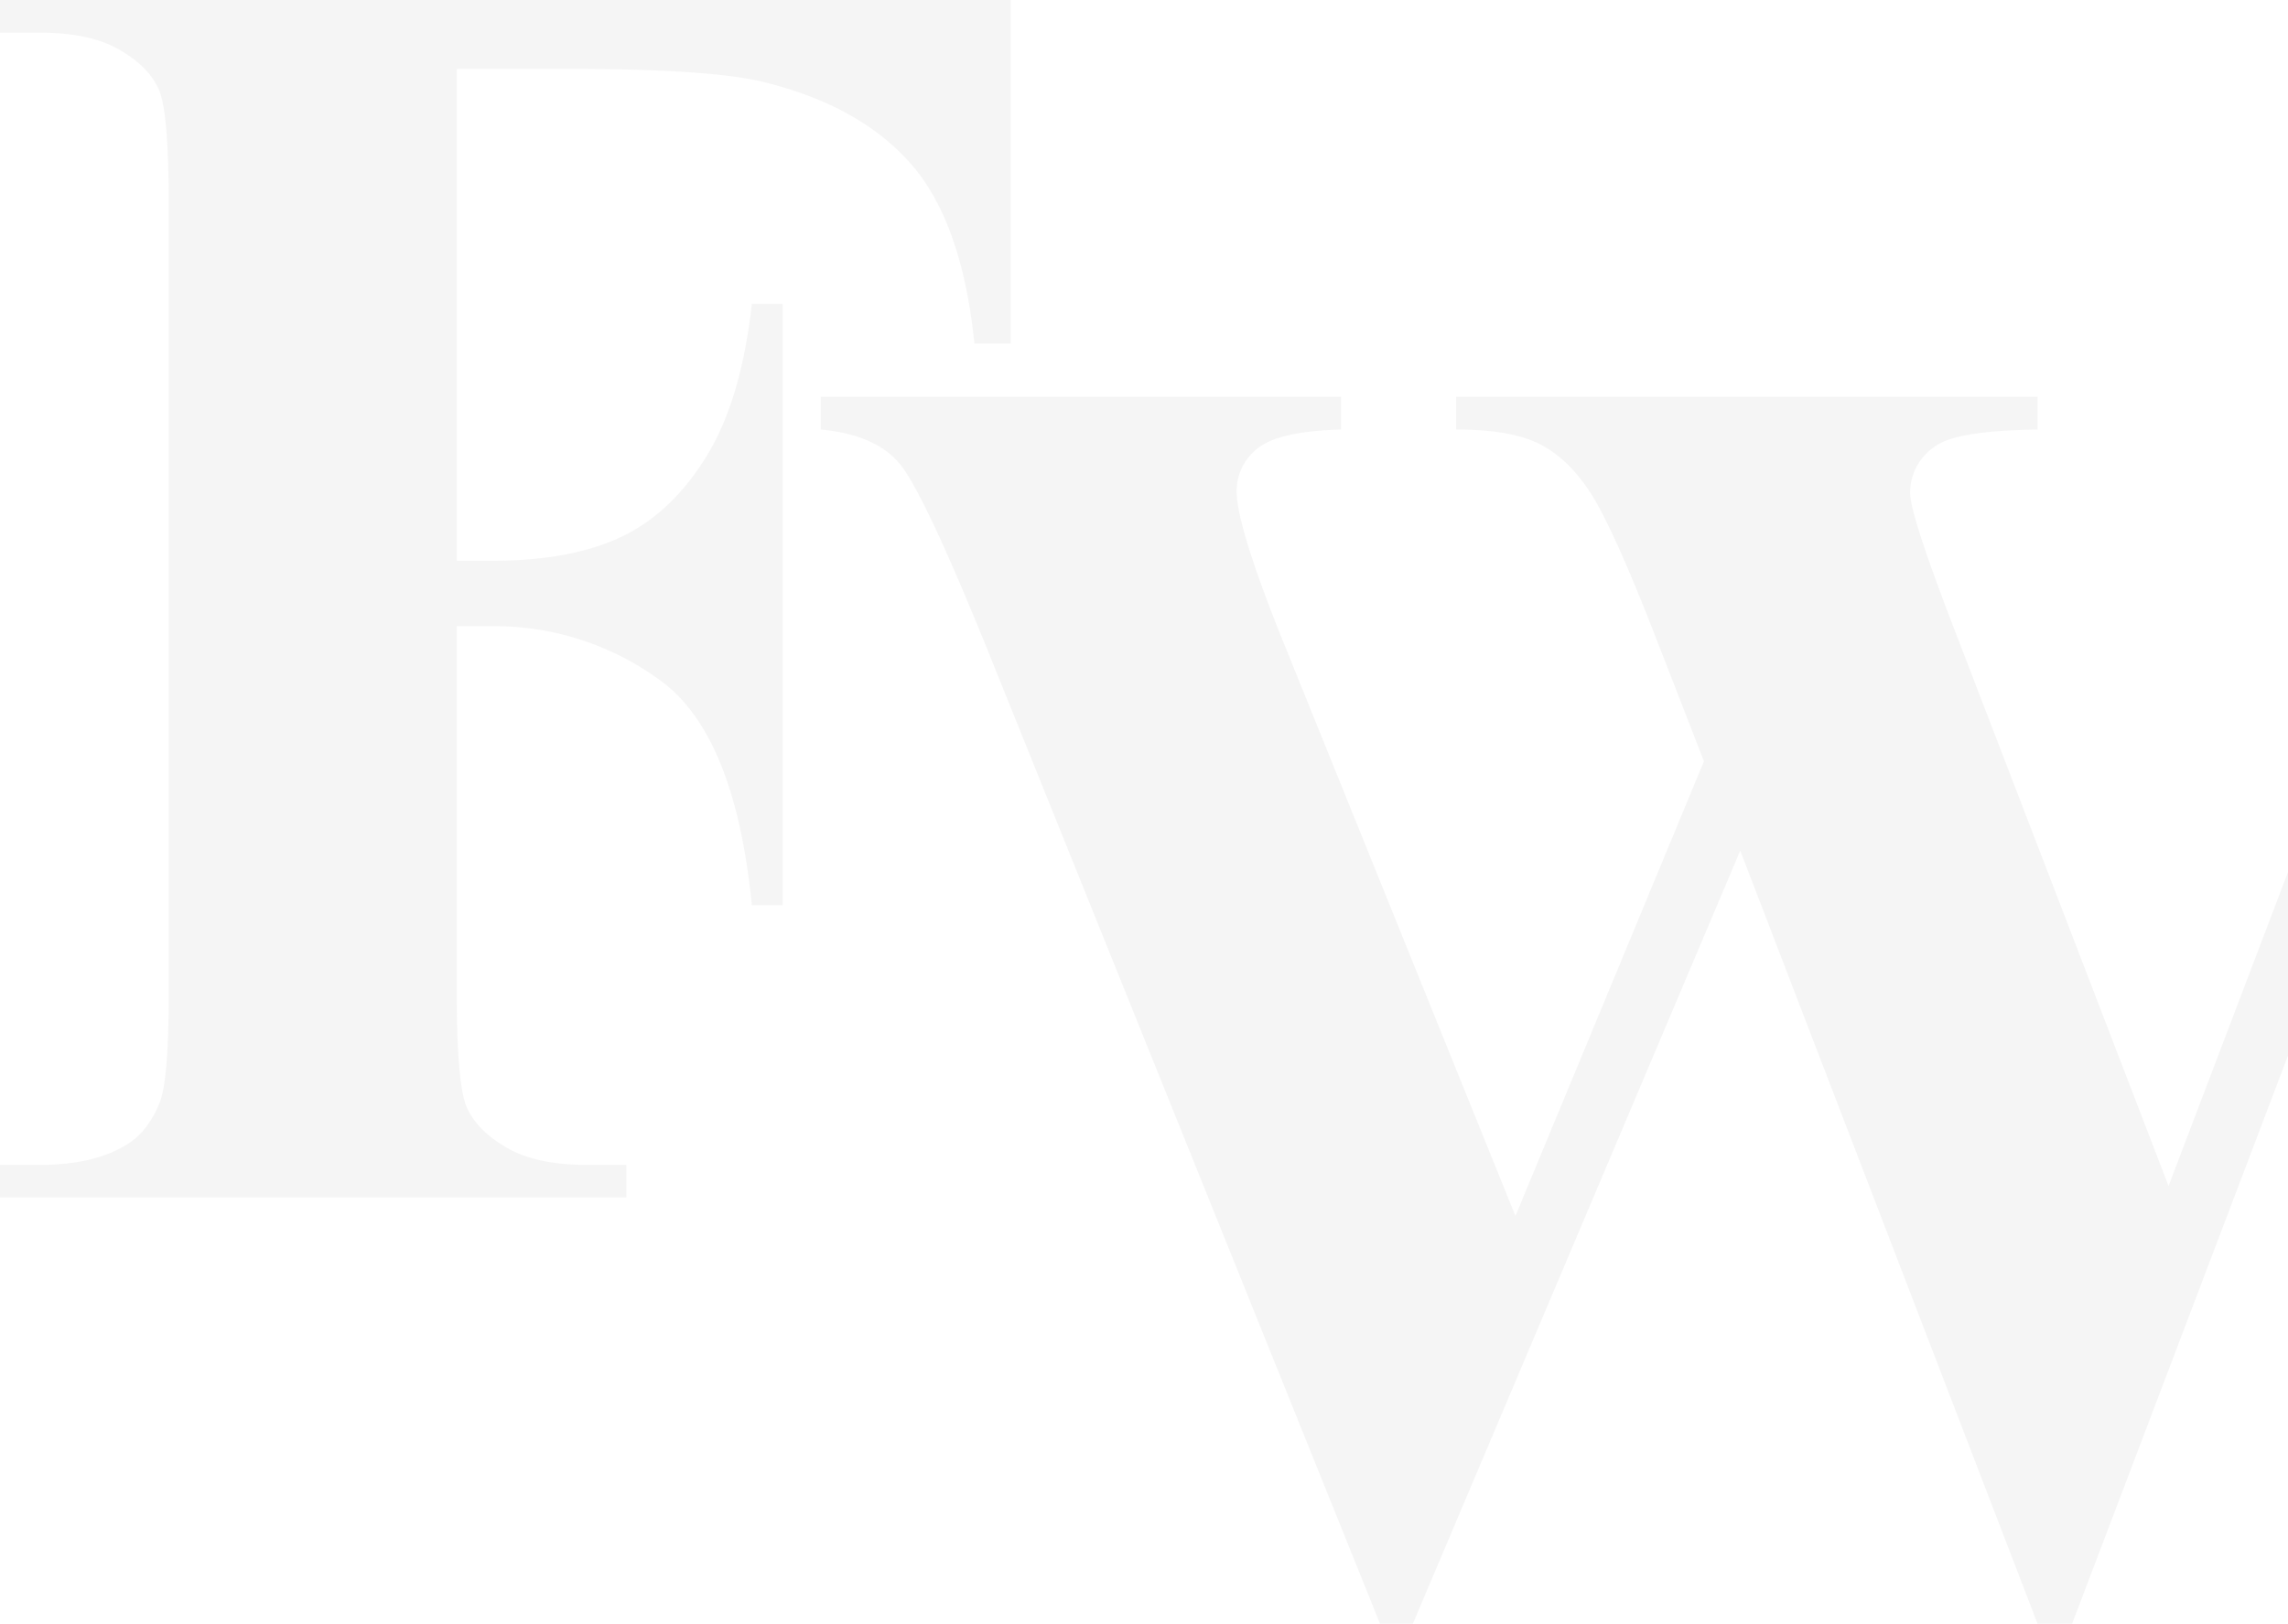 <svg xmlns="http://www.w3.org/2000/svg" width="477.5" height="338.993" viewBox="0 0 477.5 338.993">
  <g id="Gruppe_53" data-name="Gruppe 53" transform="translate(-647.227 -131.392)" opacity="0.05">
    <path id="Pfad_184" data-name="Pfad 184" d="M450.125,303.646l45.059-118.625V146.7l-24.928,65.532L424.637,93.654q-8.307-21.787-8.313-26.041a11.5,11.5,0,0,1,2.214-6.924,12.047,12.047,0,0,1,6.1-4.342q5.538-1.841,18.289-2.028V47.484H321.585v6.834q11.628,0,17.629,3.139T349.84,67.891q4.6,7.3,13.112,29.091l10.341,26.595L333.954,218.5,284.828,96.982q-9.05-22.721-9.052-29.734a11.189,11.189,0,0,1,4.345-8.962q4.337-3.6,17.45-3.967V47.484H188.978v6.834q11.814,1.109,16.8,7.573T223.329,99.2L305.7,303.646h6.834L380.867,142.23l62.059,161.416Z" transform="translate(629.542 166.739)" fill="#2e2c2b"/>
    <path id="Pfad_203" data-name="Pfad 203" d="M118.554,175.485q29.867,0,40.934,2.77,20.089,4.973,30.69,17.141t13.181,37.431h7.564V161.1H0v6.819H8.3q10.512,0,16.685,3.6,6.174,3.587,8.209,8.387,2.019,4.789,2.024,23.971V368.332q0,18.8-2.024,23.237c-1.724,4.171-4.182,7.13-7.375,8.843q-6.641,3.871-17.519,3.871H0V411.1H130.723v-6.819h-8.3q-10.512,0-16.685-3.593t-8.3-8.387q-2.119-4.788-2.113-23.971V291.825h7.186A58.475,58.475,0,0,1,137.82,303.16q15.584,11.346,19.088,46.919h6.452V224.528h-6.452q-2.219,20.089-9.5,31.891t-17.8,16.785q-10.5,4.972-27.1,4.972H95.328V175.485Z" transform="translate(647.227 -29.71)" fill="#2e2c2b"/>
  </g>
</svg>
